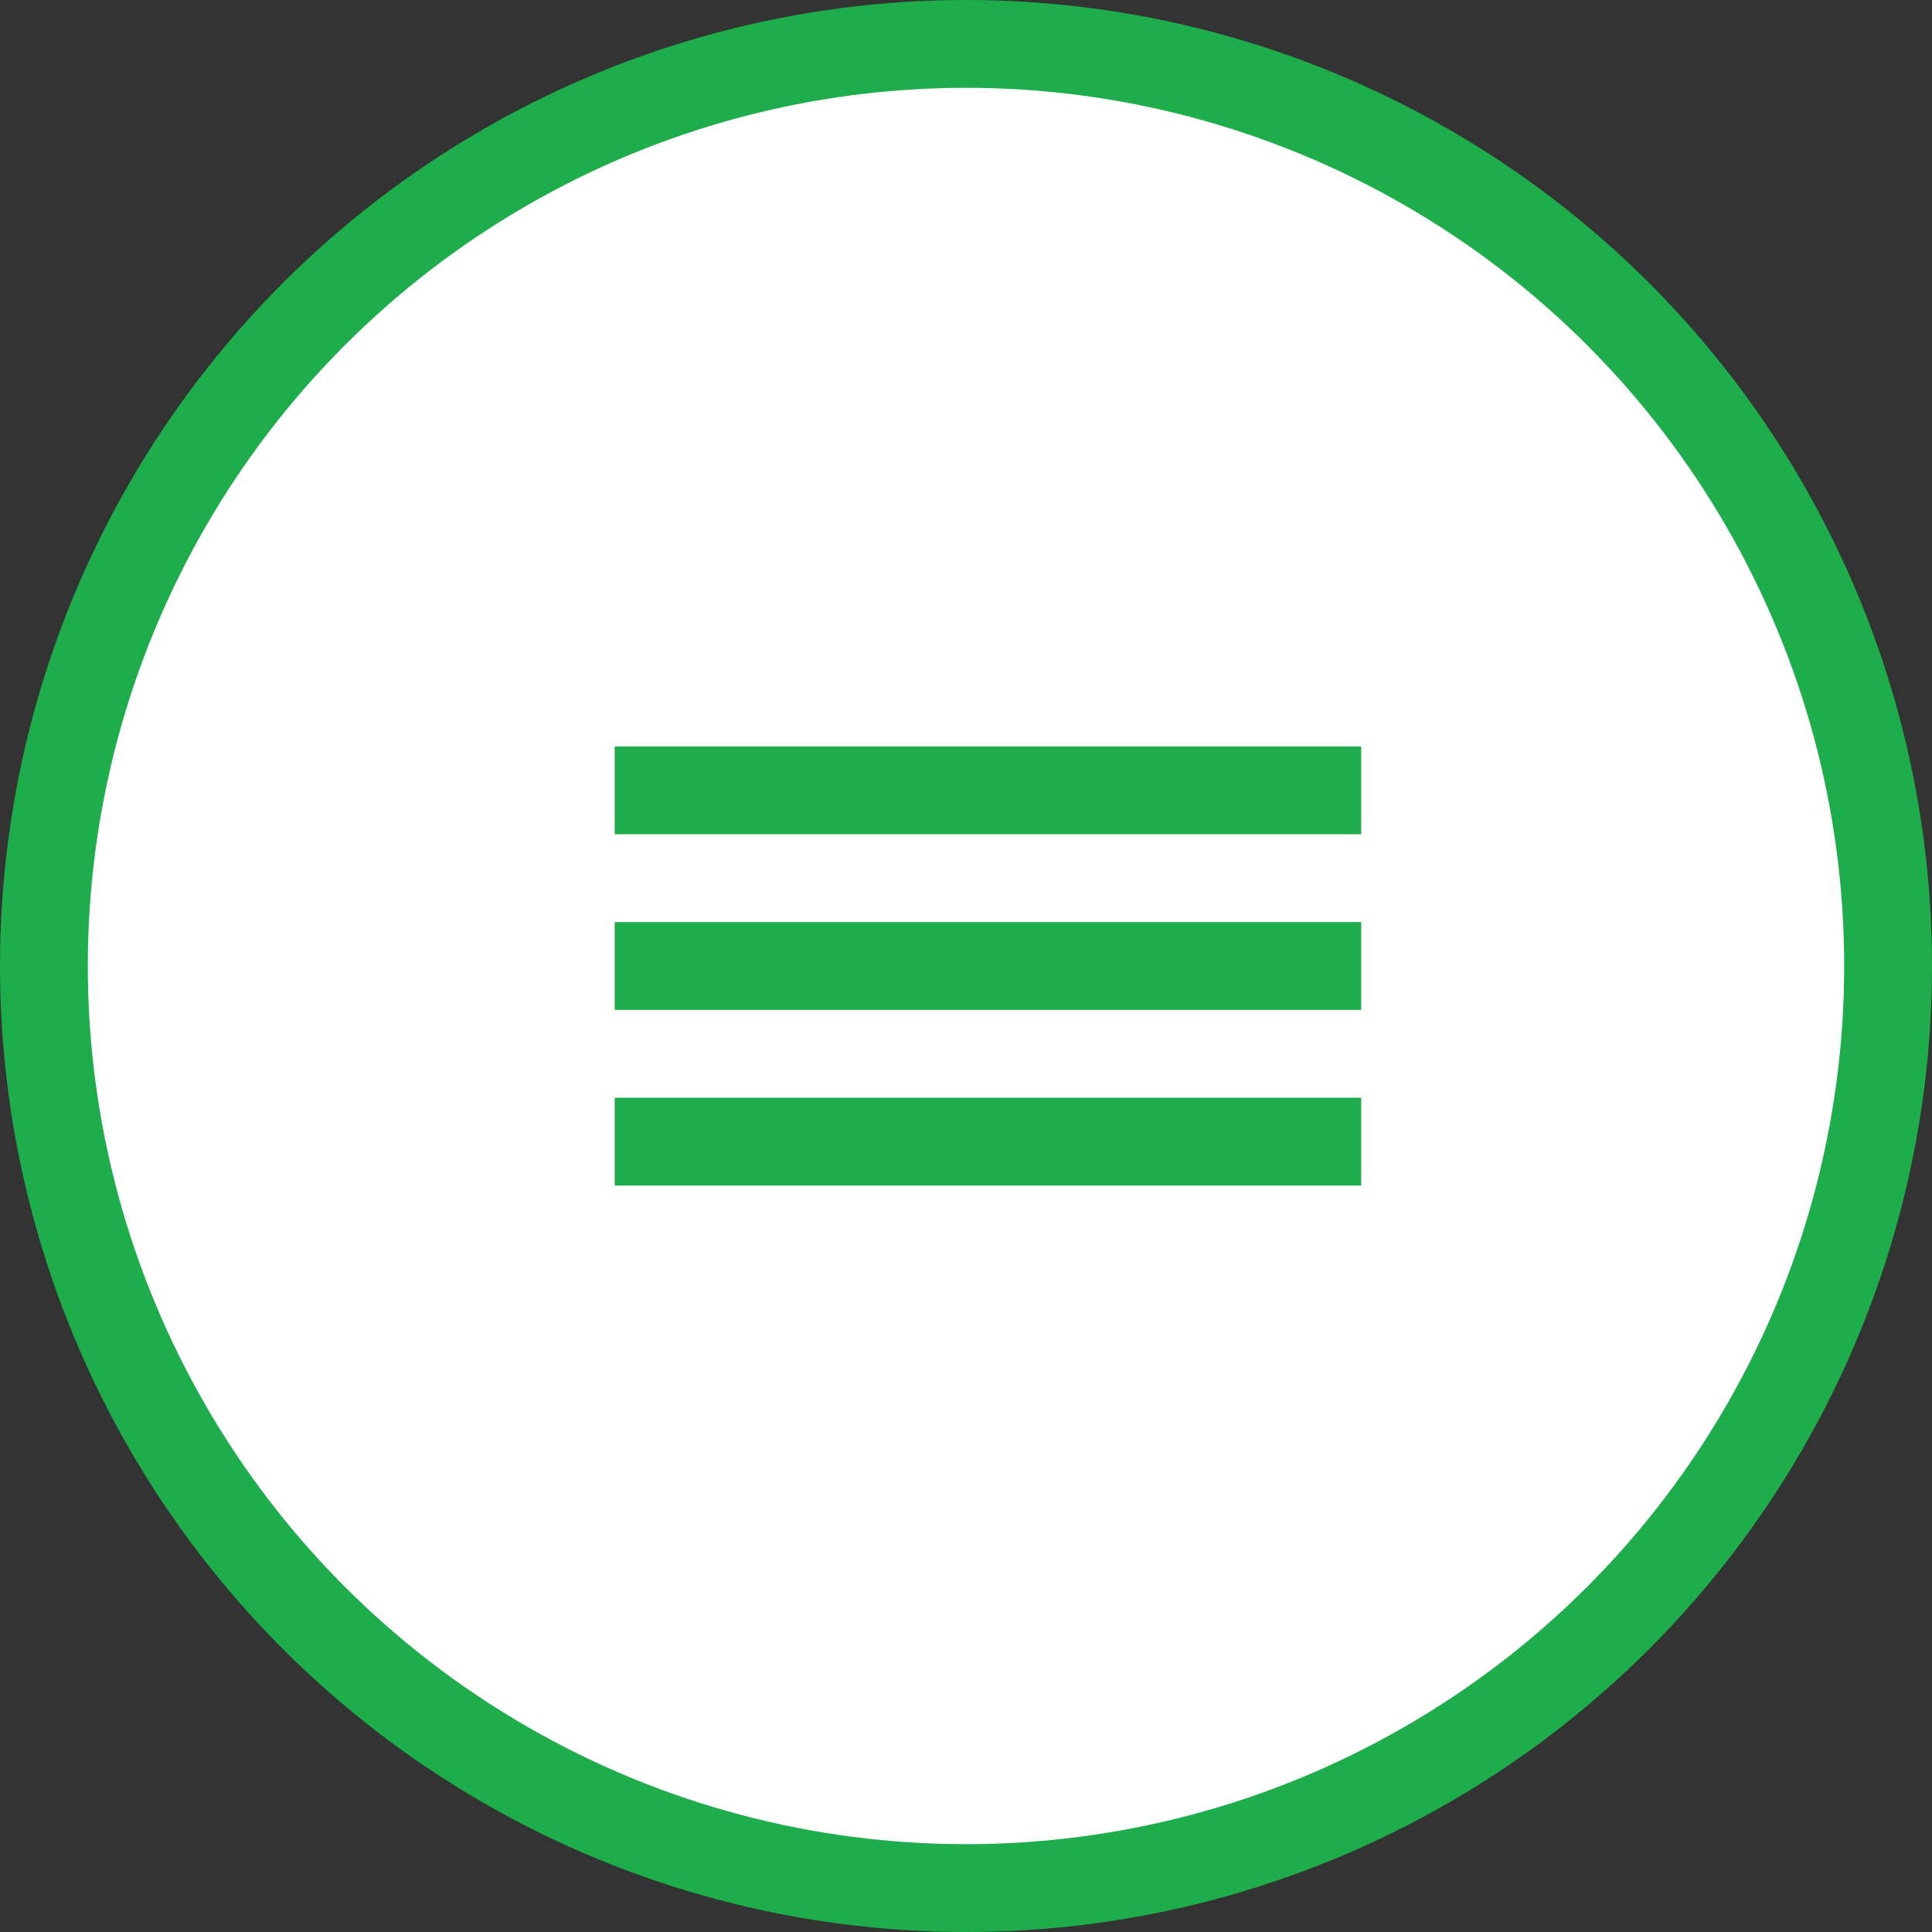 <?xml version="1.0" encoding="UTF-8"?> <svg xmlns="http://www.w3.org/2000/svg" width="44" height="44" viewBox="0 0 44 44" fill="none"><rect x="0" y="0" width="44" height="44" fill="#333333" stroke="none"/> <circle cx="22" cy="22" r="21" fill="white" stroke="#1DAD4B" stroke-width="2"></circle> <circle cx="22" cy="22" r="17" fill="white"></circle> <line x1="14" y1="18" x2="31" y2="18" stroke="#1DAD4B" stroke-width="2"></line> <line x1="14" y1="22" x2="31" y2="22" stroke="#1DAD4B" stroke-width="2"></line> <line x1="14" y1="26" x2="31" y2="26" stroke="#1DAD4B" stroke-width="2"></line> </svg> 